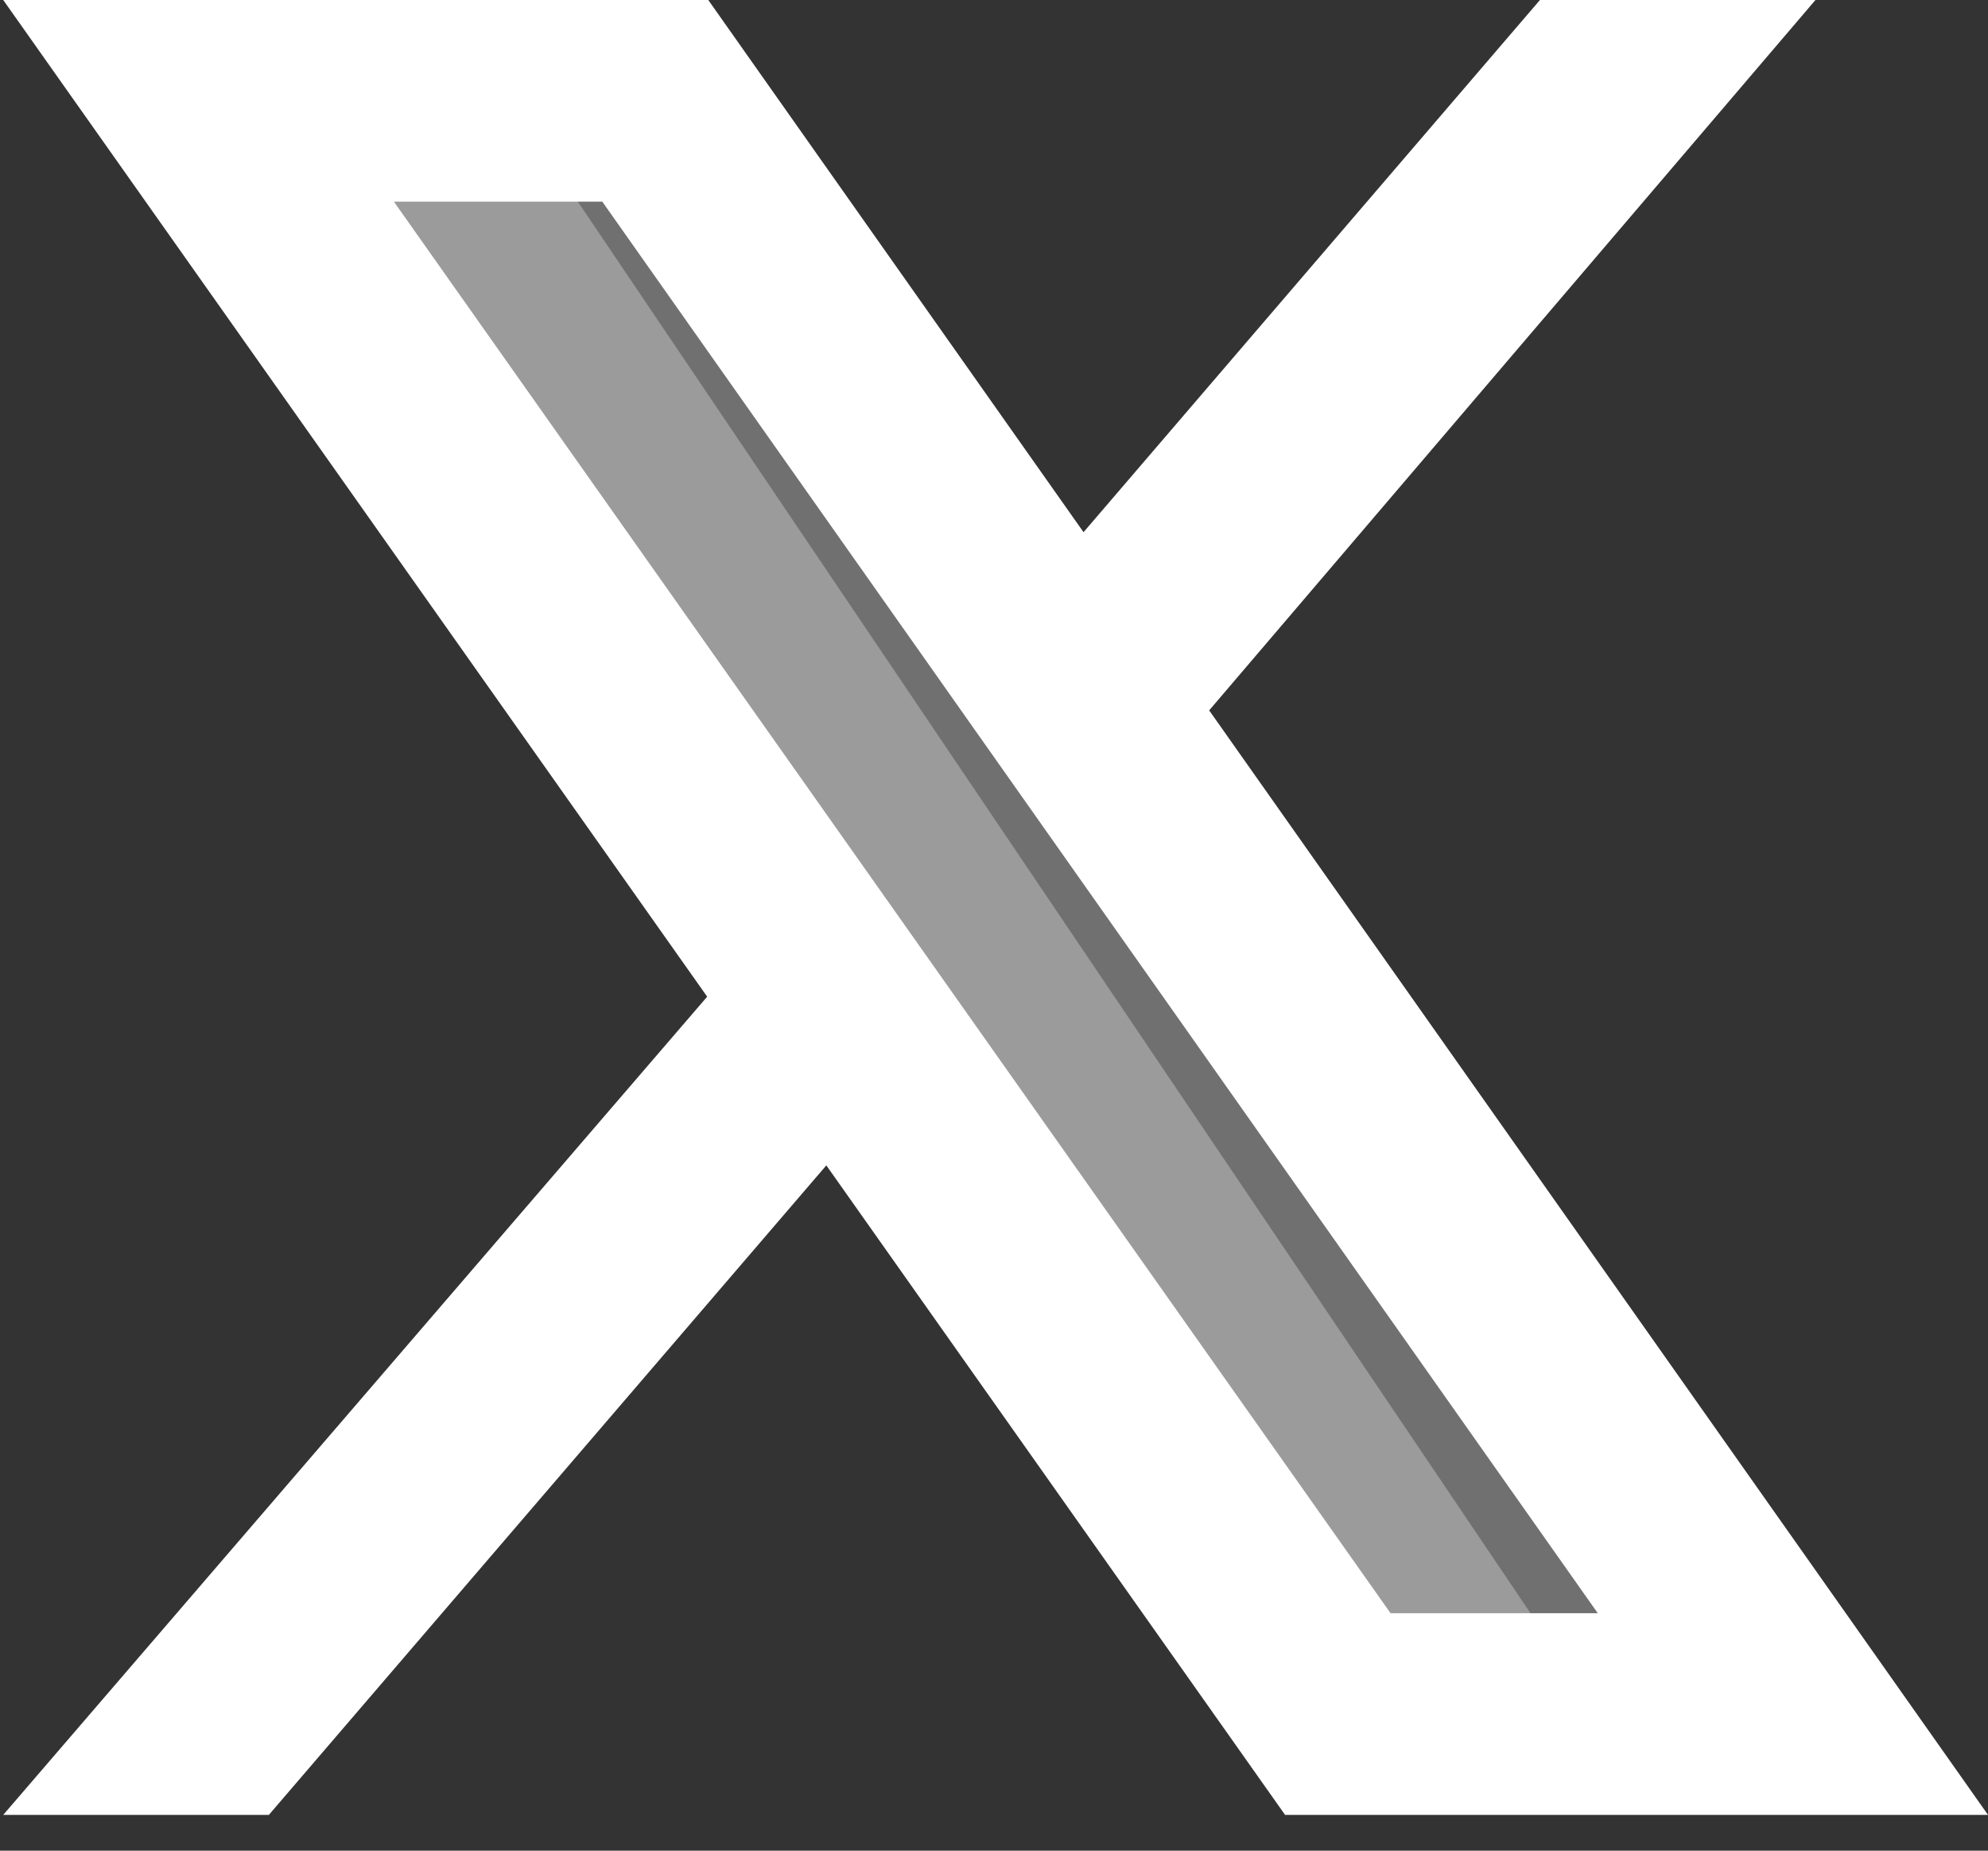 <svg width="29" height="27" viewBox="0 0 29 27" fill="none" xmlns="http://www.w3.org/2000/svg">
<rect x="0" y="0" width="29" height="27" fill="#333333" stroke="none"/>
<path opacity="0.3" fill-rule="evenodd" clip-rule="evenodd" d="M19.506 23.72L5.344 2.758H8.305L22.451 23.72H19.506Z" fill="white"/>
<path opacity="0.3" d="M9.058 1.261H2.565L18.753 25.217H25.224L9.058 1.261Z" fill="white"/>
<path fill-rule="evenodd" clip-rule="evenodd" d="M10.893 13.87L12.635 16.325L3.922 26.478H0.047L10.893 13.87Z" fill="white"/>
<path fill-rule="evenodd" clip-rule="evenodd" d="M26.483 0L15.723 12.609L13.894 9.994L22.464 0H26.483Z" fill="white"/>
<path fill-rule="evenodd" clip-rule="evenodd" d="M0.047 0H10.332L29 26.478H18.746L0.047 0ZM23.308 23.536L8.786 2.942H5.746L20.285 23.536H23.308Z" fill="white"/>
</svg>
